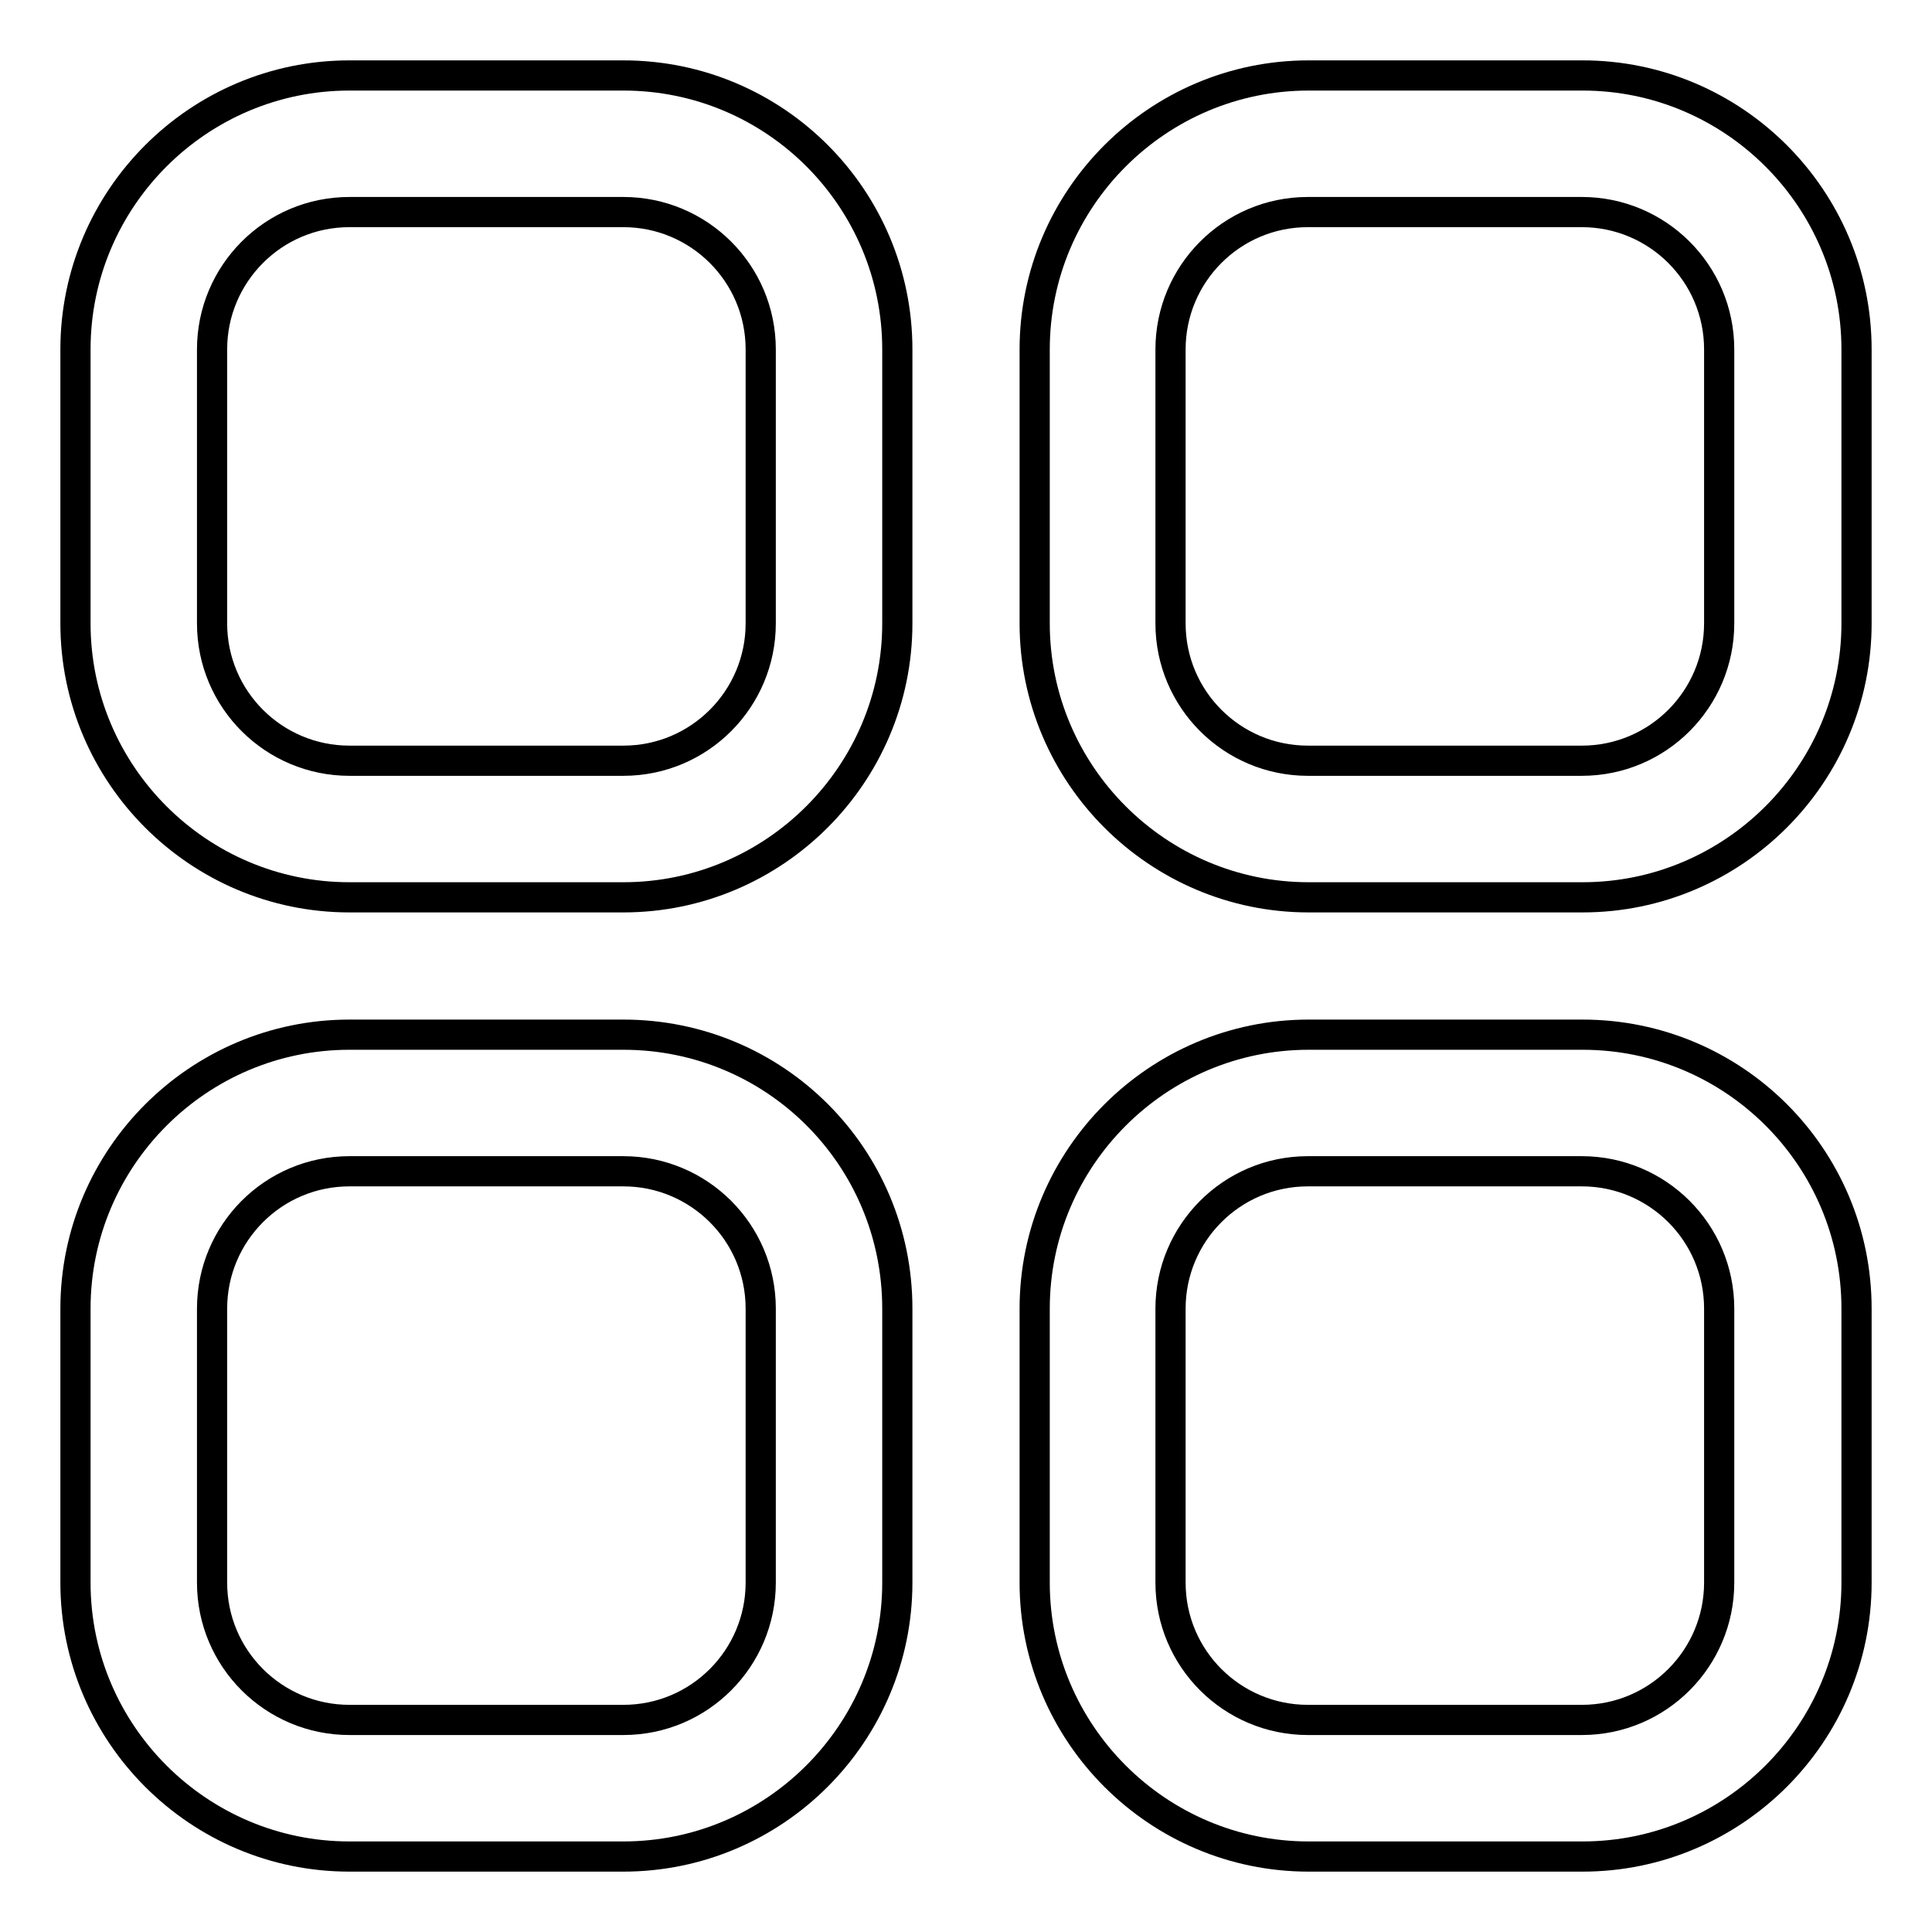<?xml version="1.0" encoding="utf-8"?>
<!-- Svg Vector Icons : http://www.onlinewebfonts.com/icon -->
<!DOCTYPE svg PUBLIC "-//W3C//DTD SVG 1.1//EN" "http://www.w3.org/Graphics/SVG/1.1/DTD/svg11.dtd">
<svg version="1.1" xmlns="http://www.w3.org/2000/svg" xmlns:xlink="http://www.w3.org/1999/xlink" x="0px" y="0px" viewBox="0 0 256 256" enable-background="new 0 0 256 256" xml:space="preserve">
<g> <path stroke-width="4" fill-opacity="0" stroke="#000000"  d="M82.6,137.1H46.3c-20,0-36.3,16.3-36.3,36.3v36.3c0,20,16.3,36.3,36.3,36.3h36.3c20,0,36.3-16.3,36.3-36.3 v-36.3C118.9,153.3,102.7,137.1,82.6,137.1z M100.8,209.7c0,10-8.1,18.2-18.2,18.2H46.3c-10,0-18.2-8.1-18.2-18.2v-36.3 c0-10,8.1-18.2,18.2-18.2h36.3c10,0,18.2,8.1,18.2,18.2V209.7z M209.7,10h-36.3c-20,0-36.3,16.3-36.3,36.3v36.3 c0,20,16.3,36.3,36.3,36.3h36.3c20,0,36.3-16.3,36.3-36.3V46.3C246,26.3,229.7,10,209.7,10z M227.8,82.6c0,10-8.1,18.2-18.2,18.2 h-36.3c-10,0-18.2-8.1-18.2-18.2V46.3c0-10,8.1-18.2,18.2-18.2h36.3c10,0,18.2,8.1,18.2,18.2V82.6z M82.6,10H46.3 C26.3,10,10,26.3,10,46.3v36.3c0,20,16.3,36.3,36.3,36.3h36.3c20,0,36.3-16.3,36.3-36.3V46.3C118.9,26.3,102.7,10,82.6,10z  M100.8,82.6c0,10-8.1,18.2-18.2,18.2H46.3c-10,0-18.2-8.1-18.2-18.2V46.3c0-10,8.1-18.2,18.2-18.2h36.3c10,0,18.2,8.1,18.2,18.2 V82.6z M209.7,137.1h-36.3c-20,0-36.3,16.3-36.3,36.3v36.3c0,20,16.3,36.3,36.3,36.3h36.3c20,0,36.3-16.3,36.3-36.3v-36.3 C246,153.3,229.7,137.1,209.7,137.1z M227.8,209.7c0,10-8.1,18.2-18.2,18.2h-36.3c-10,0-18.2-8.1-18.2-18.2v-36.3 c0-10,8.1-18.2,18.2-18.2h36.3c10,0,18.2,8.1,18.2,18.2V209.7z"/></g>
</svg>